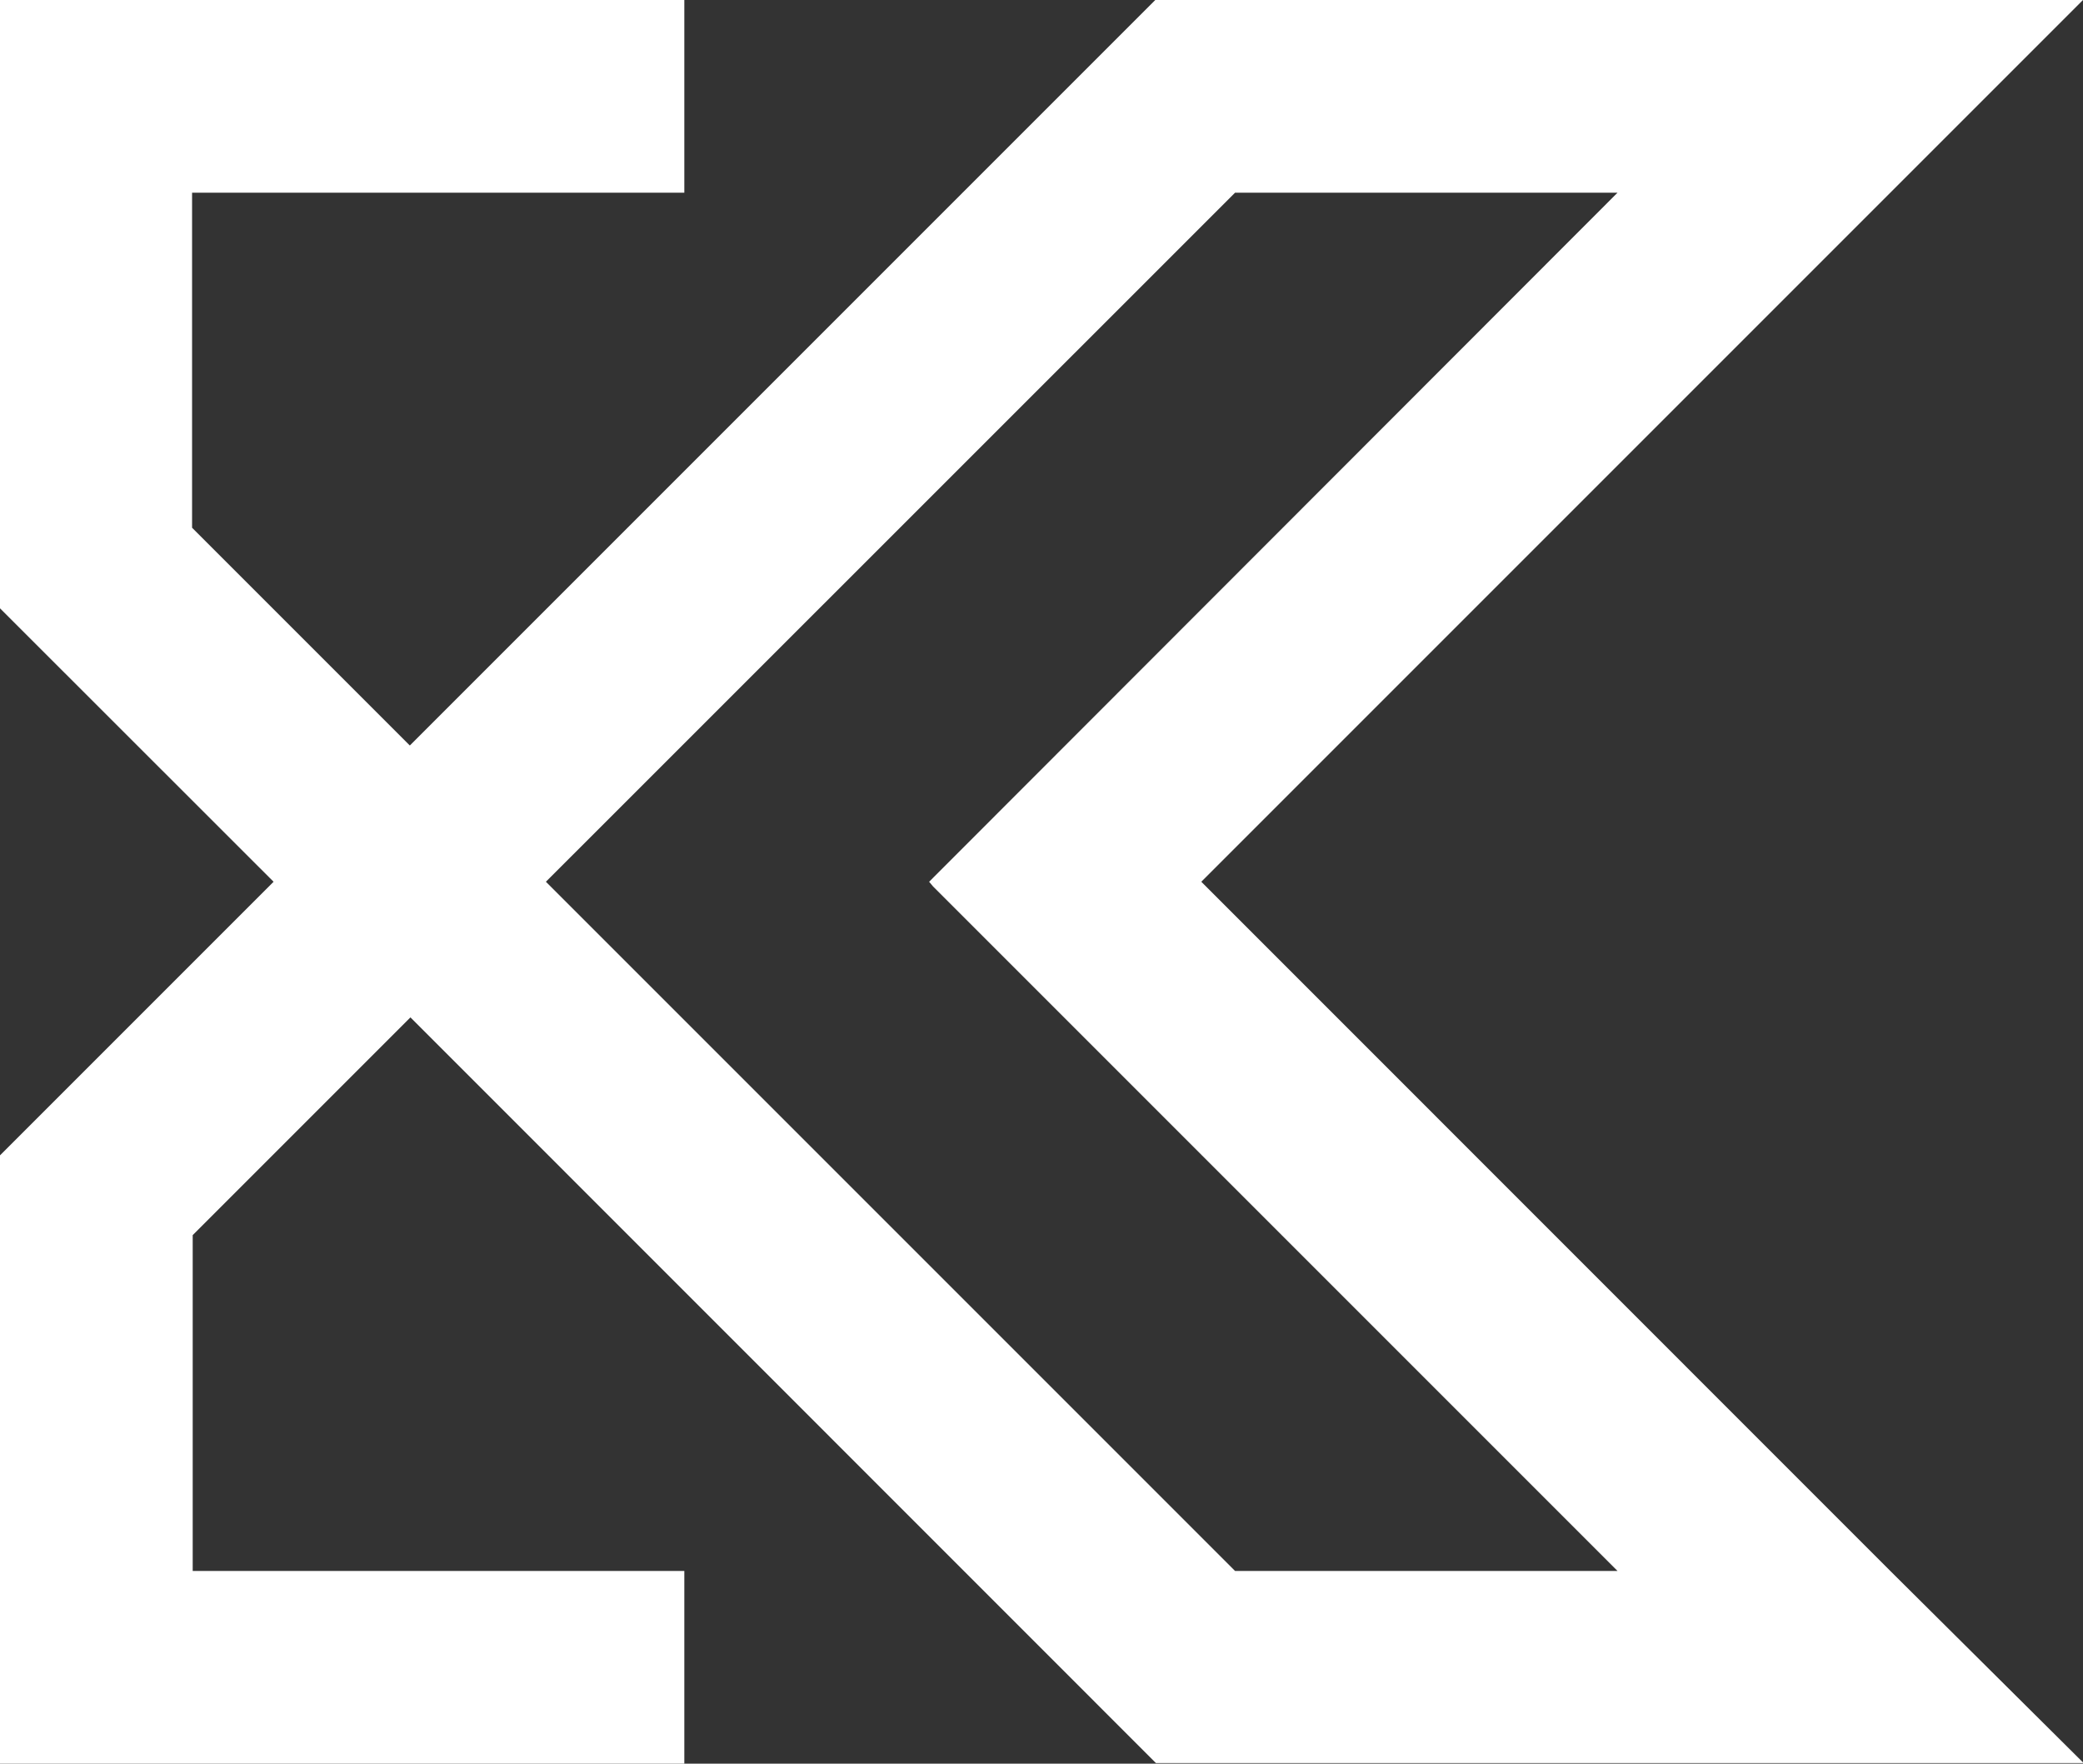 <svg xmlns="http://www.w3.org/2000/svg" id="Layer_1" data-name="Layer 1" viewBox="0 0 133.93 113.39"><rect x="0" y="0" width="133.93" height="113.39" fill="#333333" stroke="none"/><defs><style>.cls-1{fill:#fff;}</style></defs><path class="cls-1" d="M121.54,101,77.24,56.69l44.3-44.3L133.93,0H74.28L26.35,47.93l-14-14V12.39H44V0H0V39.11H0L17.59,56.69,0,74.28H0v39.11H44V101H12.39V79.41l14-14,47.93,47.94h59.65Zm-42.13,0L35.1,56.69l44.31-44.3H104L60,56.43h0l-.26.26L60,57h0L104,101Z"></path></svg>